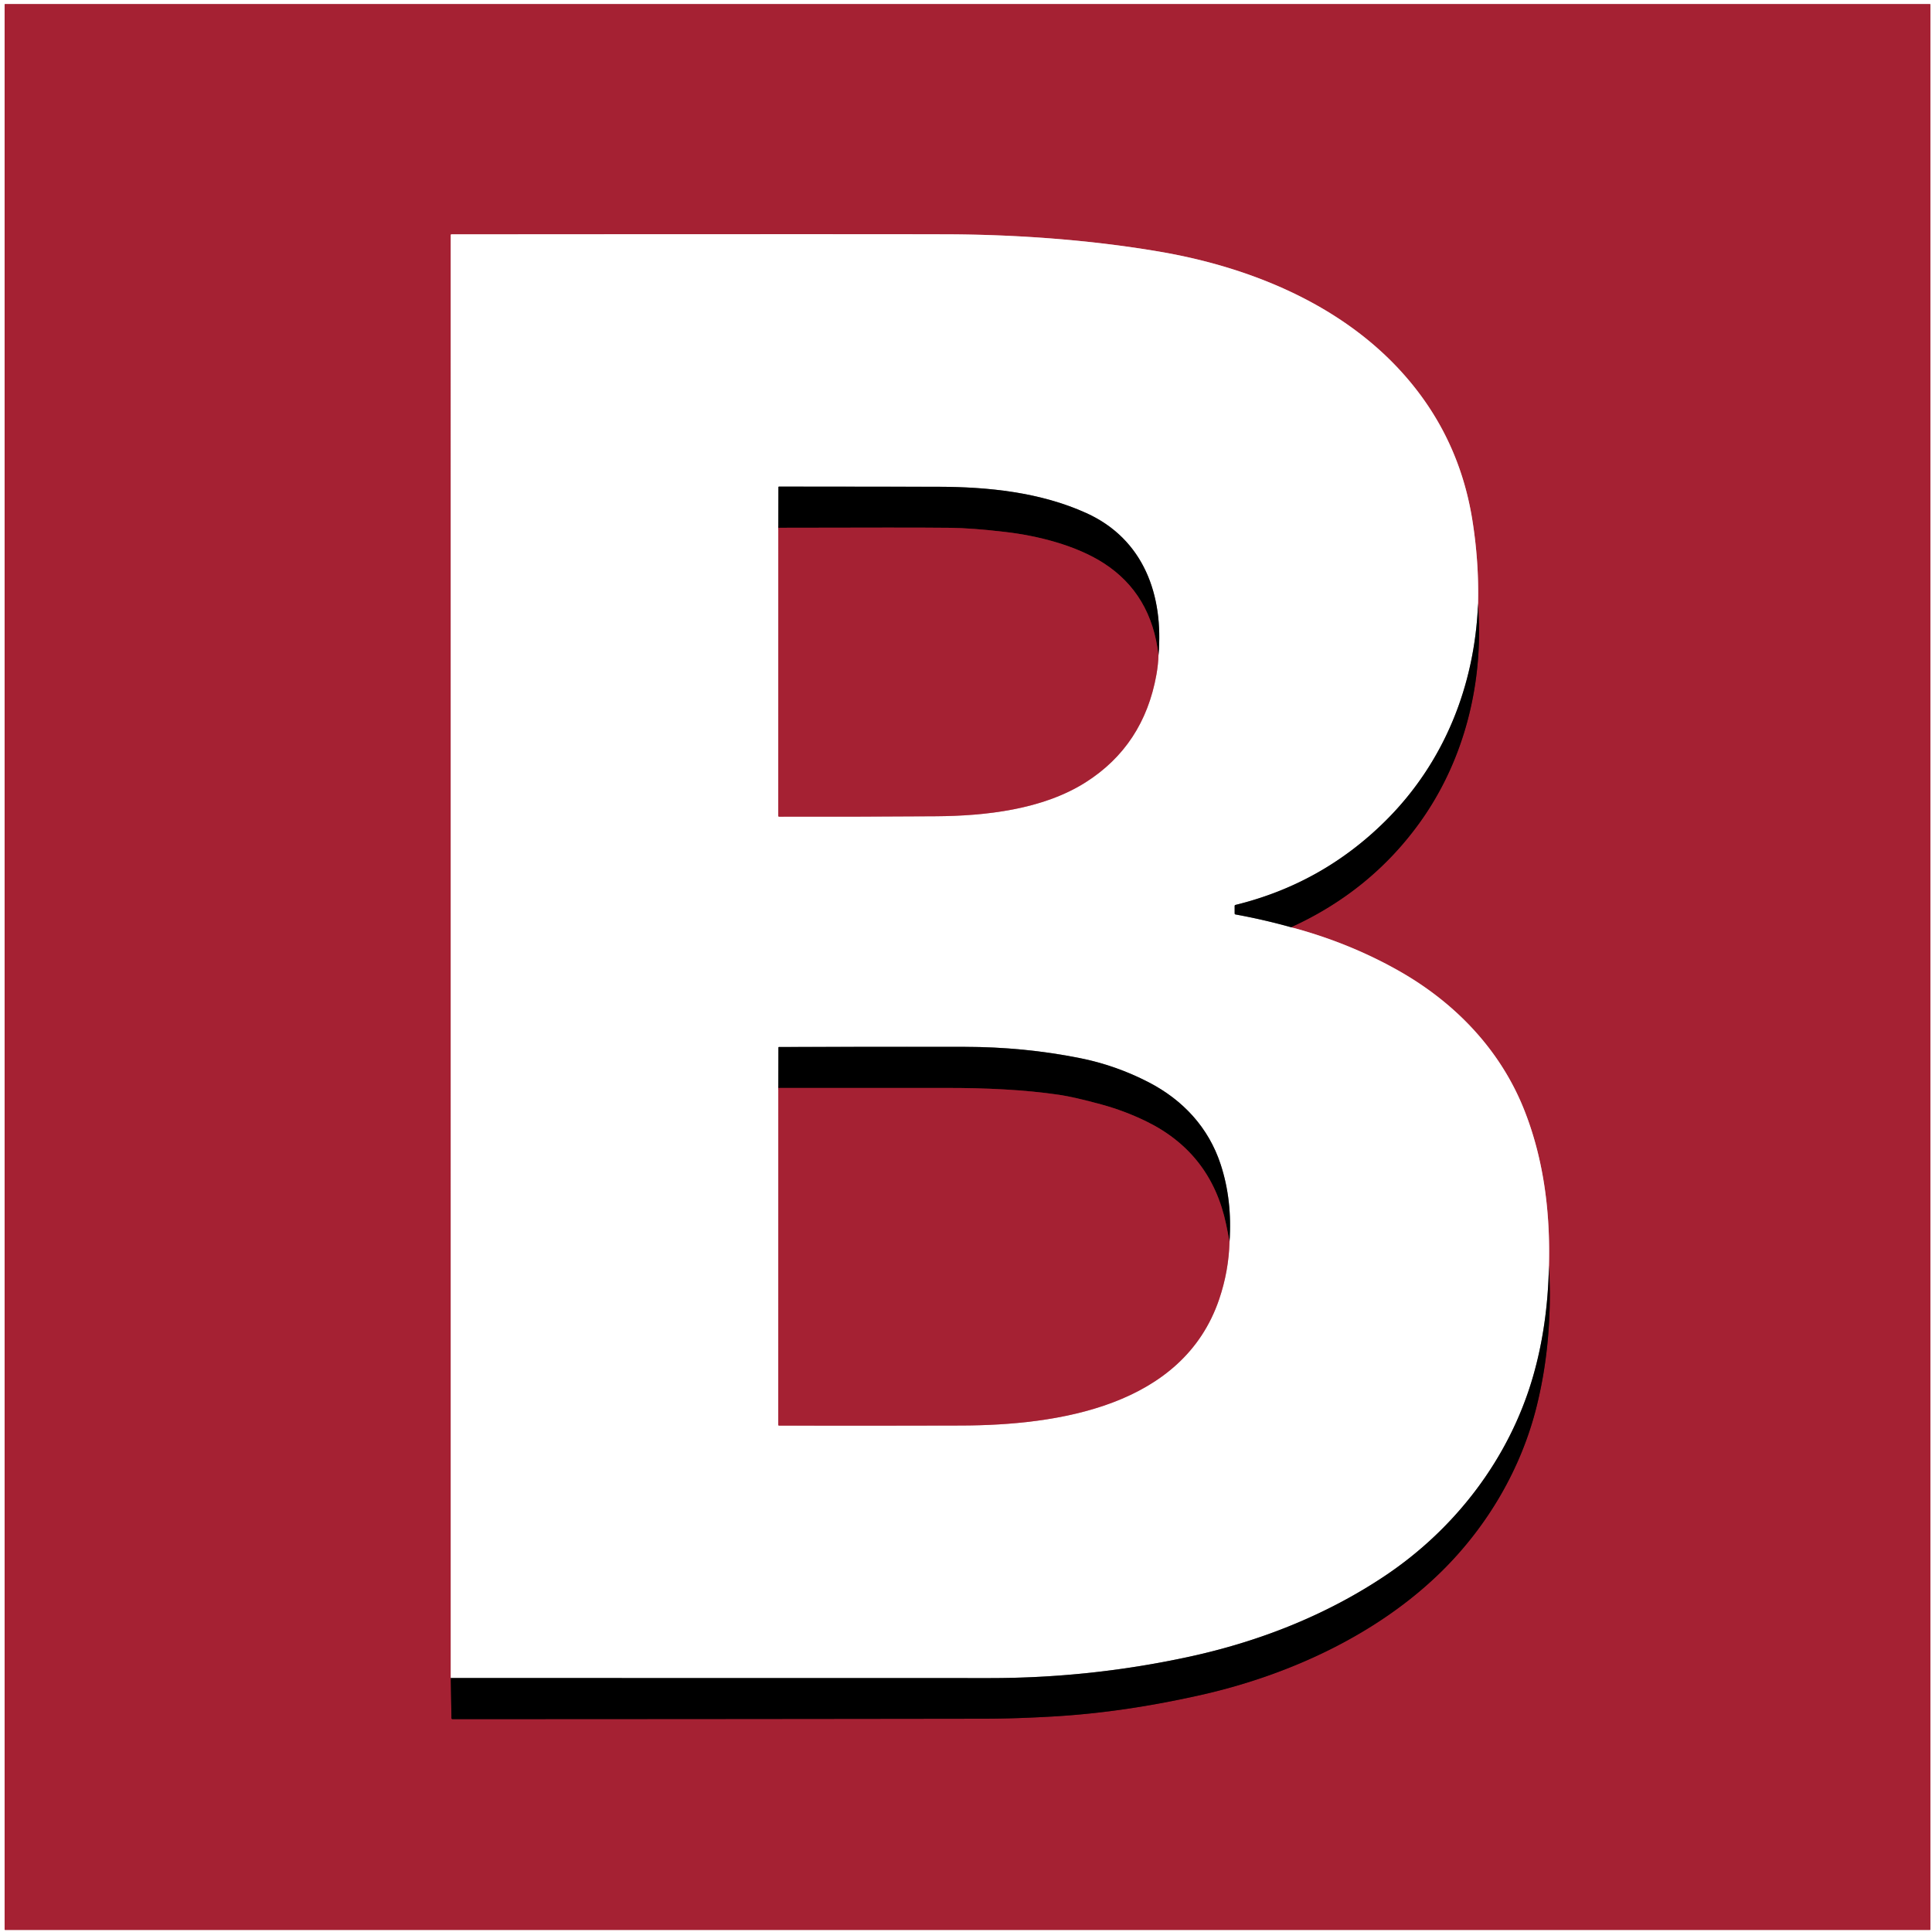 <?xml version="1.0" encoding="UTF-8" standalone="no"?>
<!DOCTYPE svg PUBLIC "-//W3C//DTD SVG 1.1//EN" "http://www.w3.org/Graphics/SVG/1.1/DTD/svg11.dtd">
<svg xmlns="http://www.w3.org/2000/svg" version="1.1" viewBox="0.00 0.00 1200.00 1200.00">
<rect x="0.00" y="0.00" width="1200.00" height="1200.00" fill="#333333" stroke="none"/>
<g stroke-width="2.00" fill="none" stroke-linecap="butt">
<path stroke="#d29099" vector-effect="non-scaling-stroke" d="
  M 1199.01 2.86
  A 0.33 0.33 0.0 0 0 1198.68 2.53
  L 3.20 2.53
  A 0.33 0.33 0.0 0 0 2.87 2.86
  L 2.87 1198.40
  A 0.33 0.33 0.0 0 0 3.20 1198.73
  L 1198.68 1198.73
  A 0.33 0.33 0.0 0 0 1199.01 1198.40
  L 1199.01 2.86"
/>
<path stroke="#53111a" vector-effect="non-scaling-stroke" d="
  M 279.98 1042.24
  L 280.41 1067.17
  A 0.62 0.62 0.0 0 0 281.03 1067.78
  Q 446.36 1067.75 611.50 1067.52
  Q 630.15 1067.50 653.49 1066.17
  C 684.86 1064.39 715.01 1059.69 745.27 1052.93
  C 799.82 1040.75 855.22 1015.58 895.44 975.96
  C 923.94 947.88 944.96 912.10 954.55 873.09
  Q 960.62 848.45 962.11 822.00
  Q 963.19 802.94 962.07 786.47"
/>
<path stroke="#d29099" vector-effect="non-scaling-stroke" d="
  M 962.07 786.47
  C 962.99 753.40 958.92 719.97 946.59 689.08
  C 931.56 651.42 903.18 622.36 868.48 602.80
  Q 837.64 585.42 801.90 575.92"
/>
<path stroke="#53111a" vector-effect="non-scaling-stroke" d="
  M 801.90 575.92
  Q 850.89 553.58 881.43 511.46
  C 906.38 477.02 918.61 435.10 918.69 392.76
  Q 918.70 383.86 918.04 375.00"
/>
<path stroke="#d29099" vector-effect="non-scaling-stroke" d="
  M 918.04 375.00
  Q 918.68 349.25 914.50 323.01
  Q 906.06 270.12 870.39 230.87
  C 831.93 188.55 775.97 165.91 720.75 156.40
  C 677.52 148.96 631.01 145.64 587.48 145.53
  Q 524.96 145.37 280.48 145.55
  Q 279.97 145.55 279.97 146.06
  L 279.98 1042.24"
/>
<path stroke="#808080" vector-effect="non-scaling-stroke" d="
  M 918.04 375.00
  C 915.99 425.96 897.04 473.55 860.71 509.70
  Q 821.37 548.84 767.41 562.05
  Q 766.86 562.19 766.86 562.75
  L 766.87 567.37
  A 0.63 0.62 5.7 0 0 767.38 567.98
  Q 784.71 571.13 801.90 575.92"
/>
<path stroke="#808080" vector-effect="non-scaling-stroke" d="
  M 962.07 786.47
  Q 961.30 823.41 952.18 854.98
  C 937.52 905.73 904.11 949.35 860.41 978.65
  C 823.77 1003.22 782.06 1019.58 738.99 1028.95
  Q 677.68 1042.29 614.75 1042.29
  Q 447.96 1042.27 279.98 1042.24"
/>
<path stroke="#d29099" vector-effect="non-scaling-stroke" d="
  M 483.43 327.80
  L 483.40 506.70
  Q 483.40 507.25 483.95 507.25
  Q 532.60 507.33 581.25 506.99
  C 612.02 506.78 647.60 502.87 674.31 485.91
  Q 710.42 462.99 718.27 419.02
  Q 719.41 412.59 719.54 406.98"
/>
<path stroke="#808080" vector-effect="non-scaling-stroke" d="
  M 719.54 406.98
  C 722.83 369.79 710.45 334.86 674.75 318.68
  C 646.08 305.70 613.78 302.40 582.50 302.34
  Q 533.25 302.24 483.84 302.24
  Q 483.49 302.24 483.49 302.59
  L 483.43 327.80"
/>
<path stroke="#53111a" vector-effect="non-scaling-stroke" d="
  M 719.54 406.98
  Q 715.26 368.97 685.55 349.81
  C 668.43 338.78 644.80 332.81 624.75 330.45
  Q 603.82 327.98 590.25 327.83
  Q 566.44 327.57 483.43 327.80"
/>
<path stroke="#d29099" vector-effect="non-scaling-stroke" d="
  M 483.43 675.73
  L 483.40 884.94
  Q 483.40 885.47 483.93 885.47
  Q 540.46 885.59 597.00 885.42
  C 656.91 885.25 734.64 873.61 757.25 806.97
  Q 763.18 789.47 763.67 771.35"
/>
<path stroke="#808080" vector-effect="non-scaling-stroke" d="
  M 763.67 771.35
  Q 765.47 745.52 758.18 723.26
  C 750.67 700.32 734.74 683.22 713.45 672.21
  Q 693.04 661.66 670.74 657.21
  Q 635.96 650.26 599.25 650.22
  Q 541.61 650.14 483.80 650.31
  Q 483.49 650.31 483.49 650.62
  L 483.43 675.73"
/>
<path stroke="#53111a" vector-effect="non-scaling-stroke" d="
  M 763.67 771.35
  Q 762.68 765.72 761.57 760.45
  Q 752.24 716.02 711.61 696.32
  Q 698.40 689.92 684.24 686.04
  Q 667.26 681.41 658.00 680.03
  C 636.24 676.79 611.83 675.73 588.25 675.74
  Q 535.94 675.77 483.43 675.73"
/>
</g>
<path fill="#ffffff" d="
  M 0.00 0.00
  L 1200.00 0.00
  L 1200.00 1200.00
  L 0.00 1200.00
  L 0.00 0.00
  Z
  M 1199.01 2.86
  A 0.33 0.33 0.0 0 0 1198.68 2.53
  L 3.20 2.53
  A 0.33 0.33 0.0 0 0 2.87 2.86
  L 2.87 1198.40
  A 0.33 0.33 0.0 0 0 3.20 1198.73
  L 1198.68 1198.73
  A 0.33 0.33 0.0 0 0 1199.01 1198.40
  L 1199.01 2.86
  Z"
/>
<path fill="#a52133" d="
  M 1199.01 1198.40
  A 0.33 0.33 0.0 0 1 1198.68 1198.73
  L 3.20 1198.73
  A 0.33 0.33 0.0 0 1 2.87 1198.40
  L 2.87 2.86
  A 0.33 0.33 0.0 0 1 3.20 2.53
  L 1198.68 2.53
  A 0.33 0.33 0.0 0 1 1199.01 2.86
  L 1199.01 1198.40
  Z
  M 279.98 1042.24
  L 280.41 1067.17
  A 0.62 0.62 0.0 0 0 281.03 1067.78
  Q 446.36 1067.75 611.50 1067.52
  Q 630.15 1067.50 653.49 1066.17
  C 684.86 1064.39 715.01 1059.69 745.27 1052.93
  C 799.82 1040.75 855.22 1015.58 895.44 975.96
  C 923.94 947.88 944.96 912.10 954.55 873.09
  Q 960.62 848.45 962.11 822.00
  Q 963.19 802.94 962.07 786.47
  C 962.99 753.40 958.92 719.97 946.59 689.08
  C 931.56 651.42 903.18 622.36 868.48 602.80
  Q 837.64 585.42 801.90 575.92
  Q 850.89 553.58 881.43 511.46
  C 906.38 477.02 918.61 435.10 918.69 392.76
  Q 918.70 383.86 918.04 375.00
  Q 918.68 349.25 914.50 323.01
  Q 906.06 270.12 870.39 230.87
  C 831.93 188.55 775.97 165.91 720.75 156.40
  C 677.52 148.96 631.01 145.64 587.48 145.53
  Q 524.96 145.37 280.48 145.55
  Q 279.97 145.55 279.97 146.06
  L 279.98 1042.24
  Z"
/>
<path fill="#ffffff" d="
  M 918.04 375.00
  C 915.99 425.96 897.04 473.55 860.71 509.70
  Q 821.37 548.84 767.41 562.05
  Q 766.86 562.19 766.86 562.75
  L 766.87 567.37
  A 0.63 0.62 5.7 0 0 767.38 567.98
  Q 784.71 571.13 801.90 575.92
  Q 837.64 585.42 868.48 602.80
  C 903.18 622.36 931.56 651.42 946.59 689.08
  C 958.92 719.97 962.99 753.40 962.07 786.47
  Q 961.30 823.41 952.18 854.98
  C 937.52 905.73 904.11 949.35 860.41 978.65
  C 823.77 1003.22 782.06 1019.58 738.99 1028.95
  Q 677.68 1042.29 614.75 1042.29
  Q 447.96 1042.27 279.98 1042.24
  L 279.97 146.06
  Q 279.97 145.55 280.48 145.55
  Q 524.96 145.37 587.48 145.53
  C 631.01 145.64 677.52 148.96 720.75 156.40
  C 775.97 165.91 831.93 188.55 870.39 230.87
  Q 906.06 270.12 914.50 323.01
  Q 918.68 349.25 918.04 375.00
  Z
  M 483.43 327.80
  L 483.40 506.70
  Q 483.40 507.25 483.95 507.25
  Q 532.60 507.33 581.25 506.99
  C 612.02 506.78 647.60 502.87 674.31 485.91
  Q 710.42 462.99 718.27 419.02
  Q 719.41 412.59 719.54 406.98
  C 722.83 369.79 710.45 334.86 674.75 318.68
  C 646.08 305.70 613.78 302.40 582.50 302.34
  Q 533.25 302.24 483.84 302.24
  Q 483.49 302.24 483.49 302.59
  L 483.43 327.80
  Z
  M 483.43 675.73
  L 483.40 884.94
  Q 483.40 885.47 483.93 885.47
  Q 540.46 885.59 597.00 885.42
  C 656.91 885.25 734.64 873.61 757.25 806.97
  Q 763.18 789.47 763.67 771.35
  Q 765.47 745.52 758.18 723.26
  C 750.67 700.32 734.74 683.22 713.45 672.21
  Q 693.04 661.66 670.74 657.21
  Q 635.96 650.26 599.25 650.22
  Q 541.61 650.14 483.80 650.31
  Q 483.49 650.31 483.49 650.62
  L 483.43 675.73
  Z"
/>
<path fill="#000000" d="
  M 719.54 406.98
  Q 715.26 368.97 685.55 349.81
  C 668.43 338.78 644.80 332.81 624.75 330.45
  Q 603.82 327.98 590.25 327.83
  Q 566.44 327.57 483.43 327.80
  L 483.49 302.59
  Q 483.49 302.24 483.84 302.24
  Q 533.25 302.24 582.50 302.34
  C 613.78 302.40 646.08 305.70 674.75 318.68
  C 710.45 334.86 722.83 369.79 719.54 406.98
  Z"
/>
<path fill="#a52133" d="
  M 719.54 406.98
  Q 719.41 412.59 718.27 419.02
  Q 710.42 462.99 674.31 485.91
  C 647.60 502.87 612.02 506.78 581.25 506.99
  Q 532.60 507.33 483.95 507.25
  Q 483.40 507.25 483.40 506.70
  L 483.43 327.80
  Q 566.44 327.57 590.25 327.83
  Q 603.82 327.98 624.75 330.45
  C 644.80 332.81 668.43 338.78 685.55 349.81
  Q 715.26 368.97 719.54 406.98
  Z"
/>
<path fill="#000000" d="
  M 918.04 375.00
  Q 918.70 383.86 918.69 392.76
  C 918.61 435.10 906.38 477.02 881.43 511.46
  Q 850.89 553.58 801.90 575.92
  Q 784.71 571.13 767.38 567.98
  A 0.63 0.62 5.7 0 1 766.87 567.37
  L 766.86 562.75
  Q 766.86 562.19 767.41 562.05
  Q 821.37 548.84 860.71 509.70
  C 897.04 473.55 915.99 425.96 918.04 375.00
  Z"
/>
<path fill="#000000" d="
  M 763.67 771.35
  Q 762.68 765.72 761.57 760.45
  Q 752.24 716.02 711.61 696.32
  Q 698.40 689.92 684.24 686.04
  Q 667.26 681.41 658.00 680.03
  C 636.24 676.79 611.83 675.73 588.25 675.74
  Q 535.94 675.77 483.43 675.73
  L 483.49 650.62
  Q 483.49 650.31 483.80 650.31
  Q 541.61 650.14 599.25 650.22
  Q 635.96 650.26 670.74 657.21
  Q 693.04 661.66 713.45 672.21
  C 734.74 683.22 750.67 700.32 758.18 723.26
  Q 765.47 745.52 763.67 771.35
  Z"
/>
<path fill="#a52133" d="
  M 483.43 675.73
  Q 535.94 675.77 588.25 675.74
  C 611.83 675.73 636.24 676.79 658.00 680.03
  Q 667.26 681.41 684.24 686.04
  Q 698.40 689.92 711.61 696.32
  Q 752.24 716.02 761.57 760.45
  Q 762.68 765.72 763.67 771.35
  Q 763.18 789.47 757.25 806.97
  C 734.64 873.61 656.91 885.25 597.00 885.42
  Q 540.46 885.59 483.93 885.47
  Q 483.40 885.47 483.40 884.94
  L 483.43 675.73
  Z"
/>
<path fill="#000000" d="
  M 962.07 786.47
  Q 963.19 802.94 962.11 822.00
  Q 960.62 848.45 954.55 873.09
  C 944.96 912.10 923.94 947.88 895.44 975.96
  C 855.22 1015.58 799.82 1040.75 745.27 1052.93
  C 715.01 1059.69 684.86 1064.39 653.49 1066.17
  Q 630.15 1067.50 611.50 1067.52
  Q 446.36 1067.75 281.03 1067.78
  A 0.62 0.62 0.0 0 1 280.41 1067.17
  L 279.98 1042.24
  Q 447.96 1042.27 614.75 1042.29
  Q 677.68 1042.29 738.99 1028.95
  C 782.06 1019.58 823.77 1003.22 860.41 978.65
  C 904.11 949.35 937.52 905.73 952.18 854.98
  Q 961.30 823.41 962.07 786.47
  Z"
/>
</svg>
